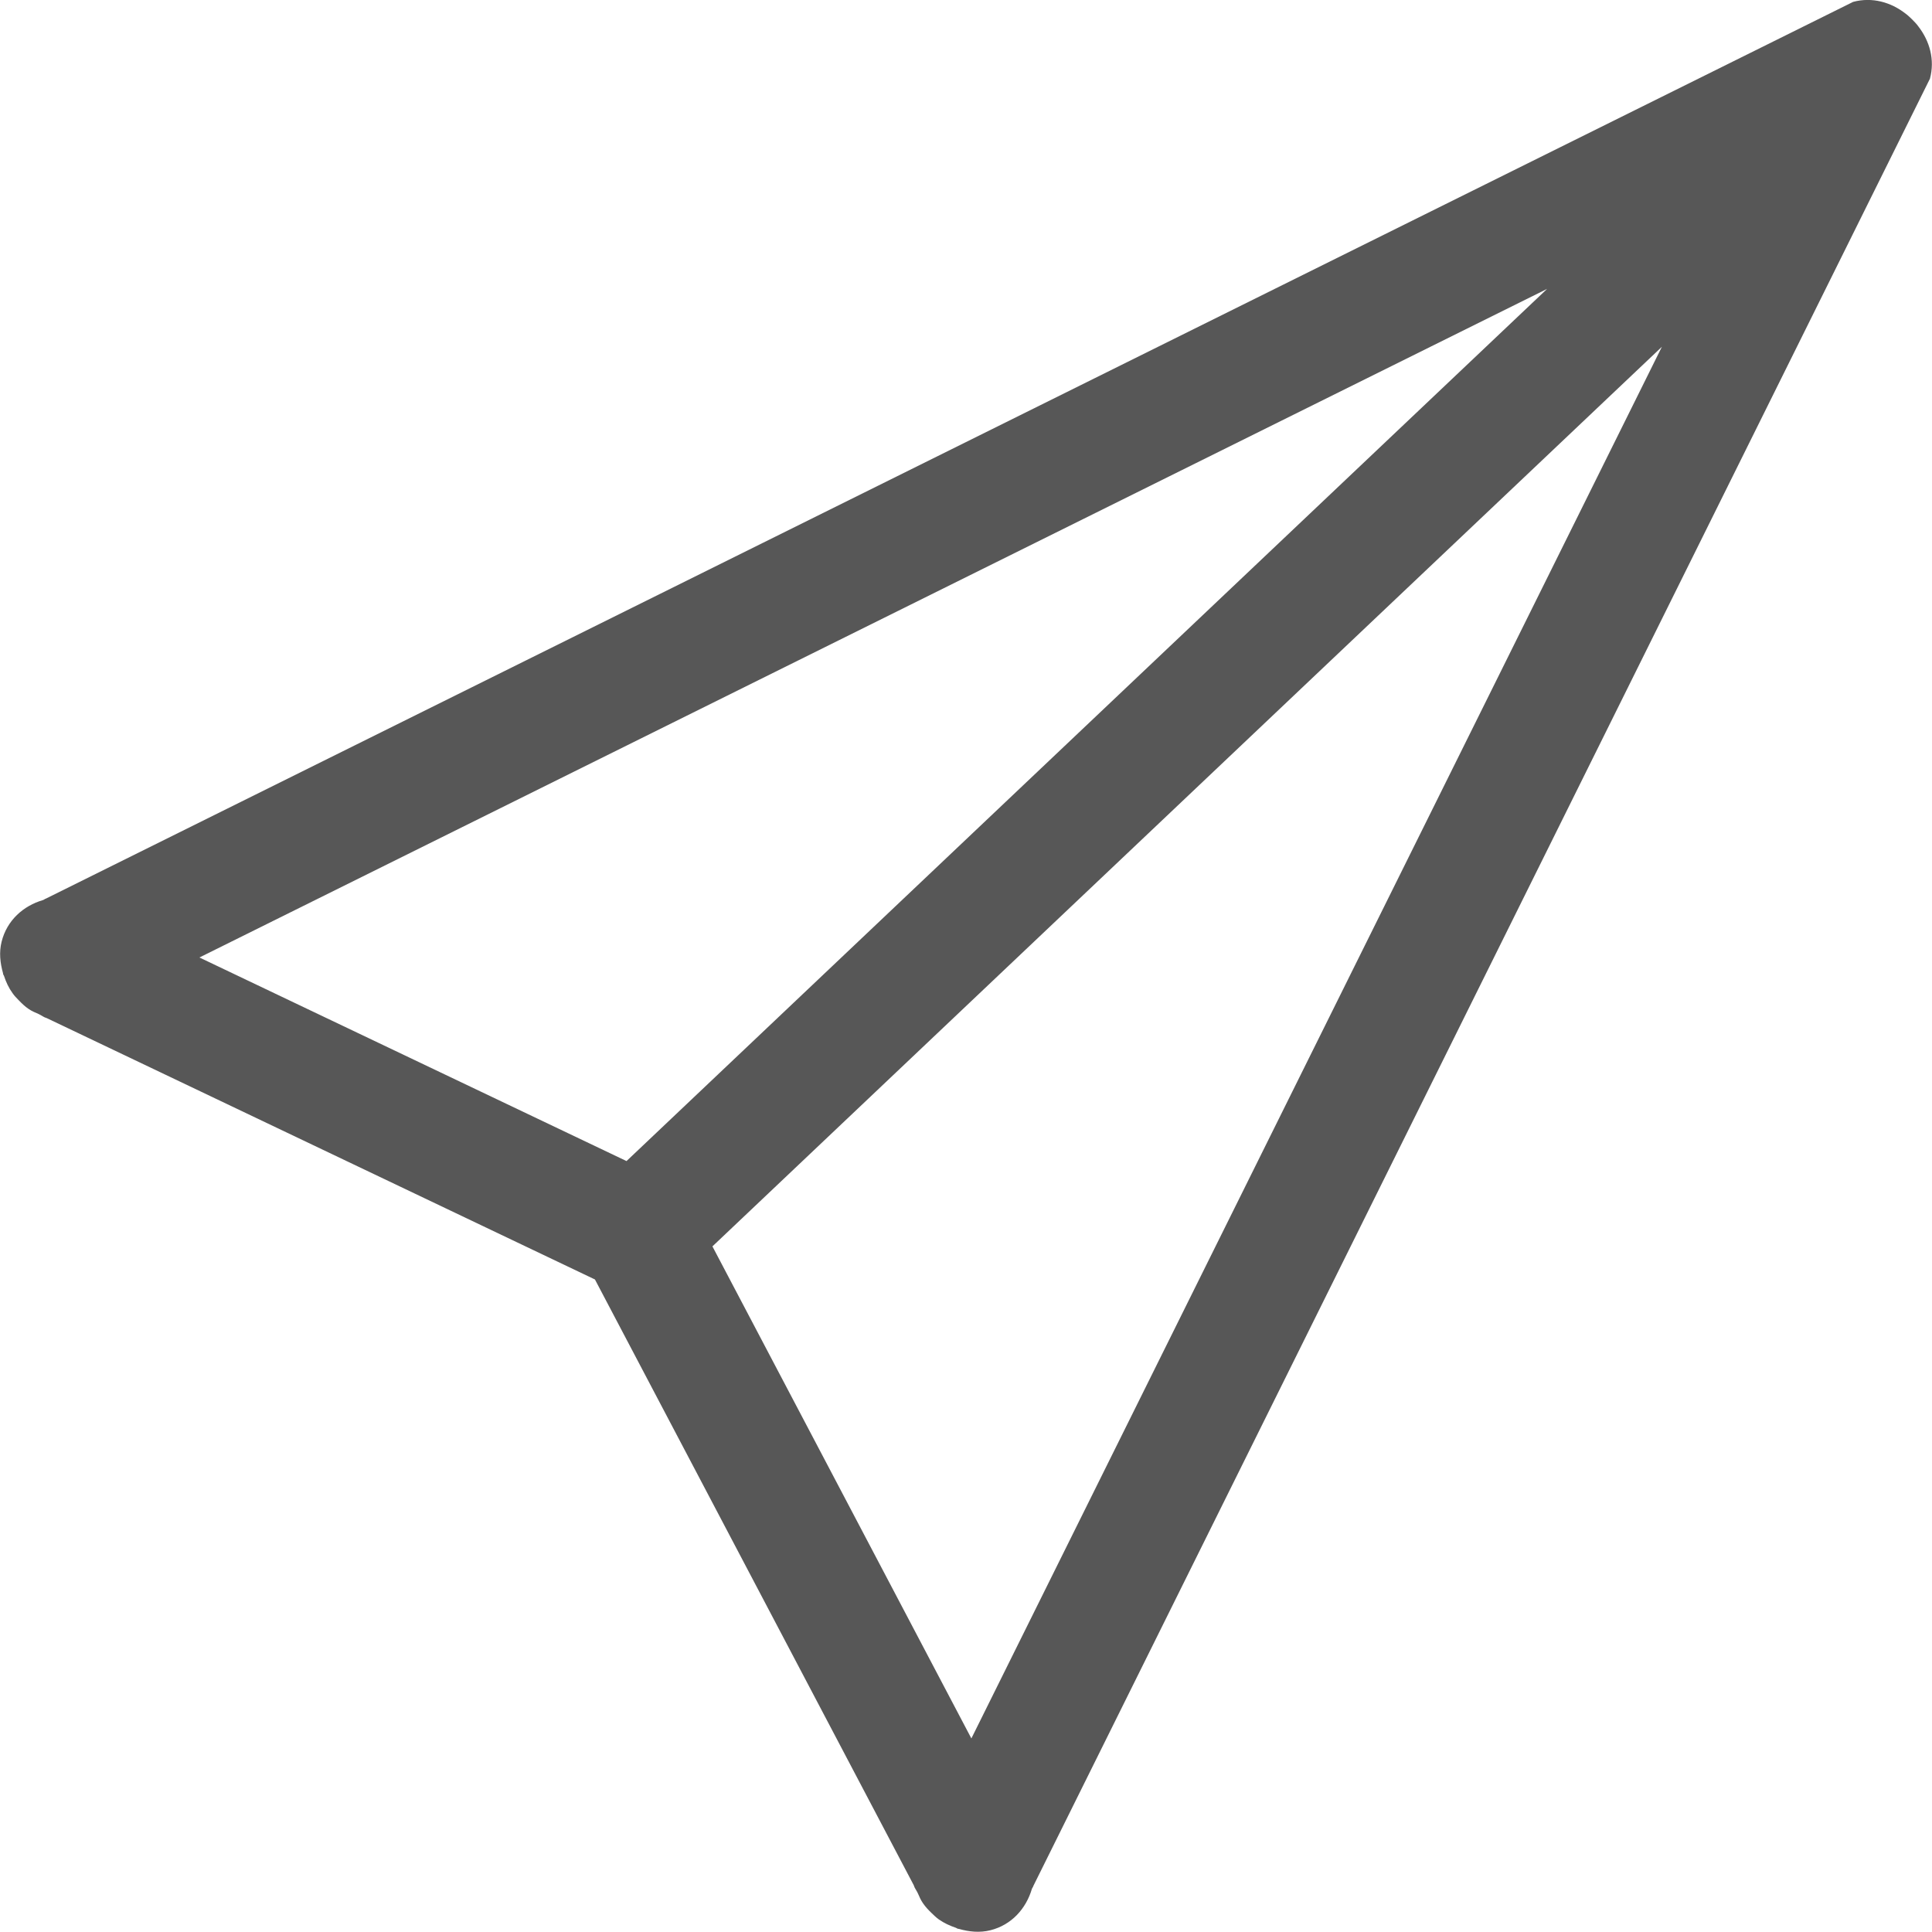 <?xml version="1.0" encoding="utf-8"?>
<!DOCTYPE svg PUBLIC "-//W3C//DTD SVG 1.1//EN" "http://www.w3.org/Graphics/SVG/1.1/DTD/svg11.dtd">
<svg version="1.1" xmlns="http://www.w3.org/2000/svg" xmlns:xlink="http://www.w3.org/1999/xlink" viewBox="0 0 32 32" preserveAspectRatio="xMinYMin" width="32" height="32">
  <path fill="rgb(87,87,87)" d="M31.775,0.439c-0.03-0.043-0.066-0.078-0.103-0.116
	  c-0.037-0.035-0.071-0.07-0.113-0.1c-0.241-0.187-0.551-0.276-0.865-0.192L0.762,14.883c-0.019,0.005-0.032,0.019-0.05,0.025
	  c-0.325,0.095-0.596,0.334-0.685,0.688c-0.045,0.179-0.024,0.355,0.023,0.523c0.001,0.005,0,0.009,0.001,0.014
	  c0.003,0.011,0.011,0.019,0.015,0.03c0.034,0.103,0.078,0.199,0.142,0.287c0.03,0.044,0.065,0.079,0.102,0.117
	  c0.051,0.053,0.102,0.103,0.165,0.145c0.052,0.036,0.108,0.059,0.166,0.084c0.046,0.021,0.084,0.054,0.135,0.068l9.078,4.328
	  l5.28,10.032c0.015,0.052,0.049,0.09,0.07,0.138c0.024,0.057,0.048,0.11,0.083,0.161c0.042,0.062,0.091,0.113,0.145,0.165
	  c0.038,0.036,0.073,0.072,0.117,0.103c0.088,0.062,0.183,0.105,0.285,0.14c0.012,0.004,0.02,0.013,0.032,0.016
	  c0.005,0.001,0.009,0,0.014,0.001c0.169,0.048,0.345,0.068,0.524,0.023c0.352-0.088,0.591-0.359,0.687-0.684
	  c0.006-0.019,0.021-0.031,0.025-0.051L31.966,1.303C32.05,0.989,31.961,0.68,31.775,0.439z M16.089,28.794l-4.289-8.15
	  l15.726-14.9L16.089,28.794z M10.377,19.231l-7.074-3.372L25.625,4.785L10.377,19.231z"/>
</svg>
